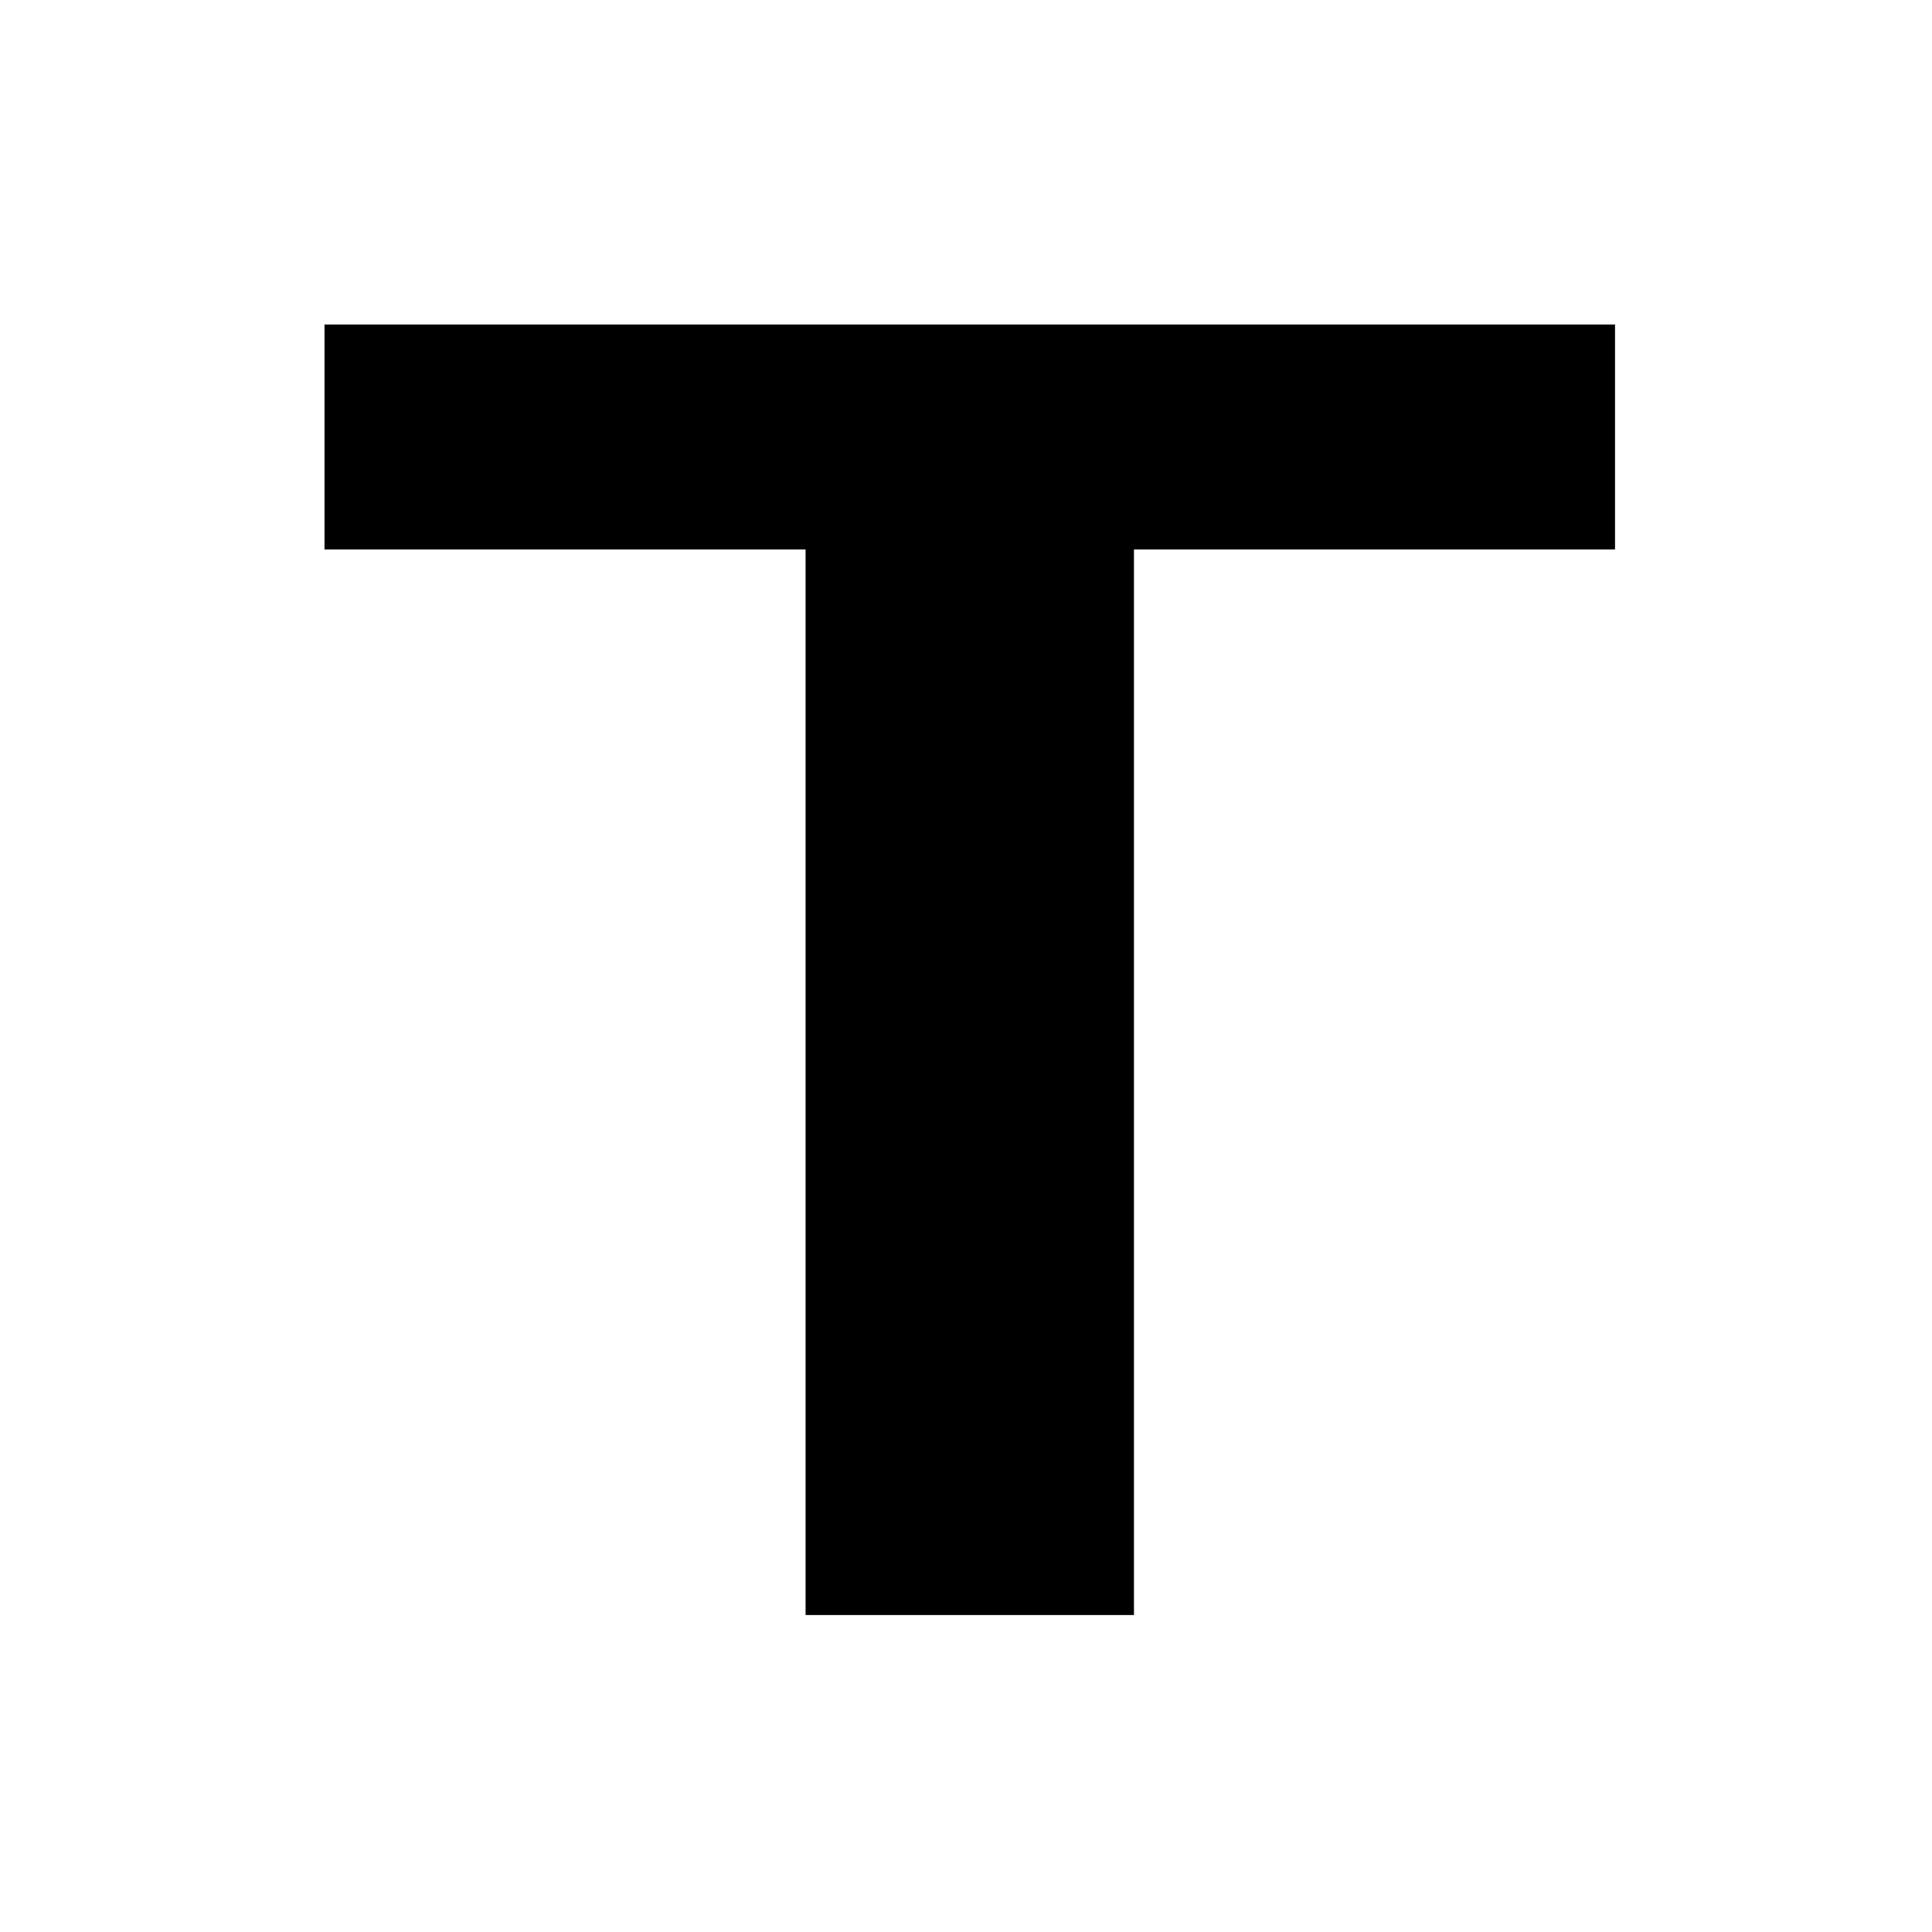 <svg width="256" height="256" viewBox="0 0 256 256" fill="none" xmlns="http://www.w3.org/2000/svg">
<rect width="256" height="256" fill="white"/>
<path d="M43 72.808V43H214V72.808H150.256V214H106.744V72.808H43Z" fill="black"/>
</svg>
